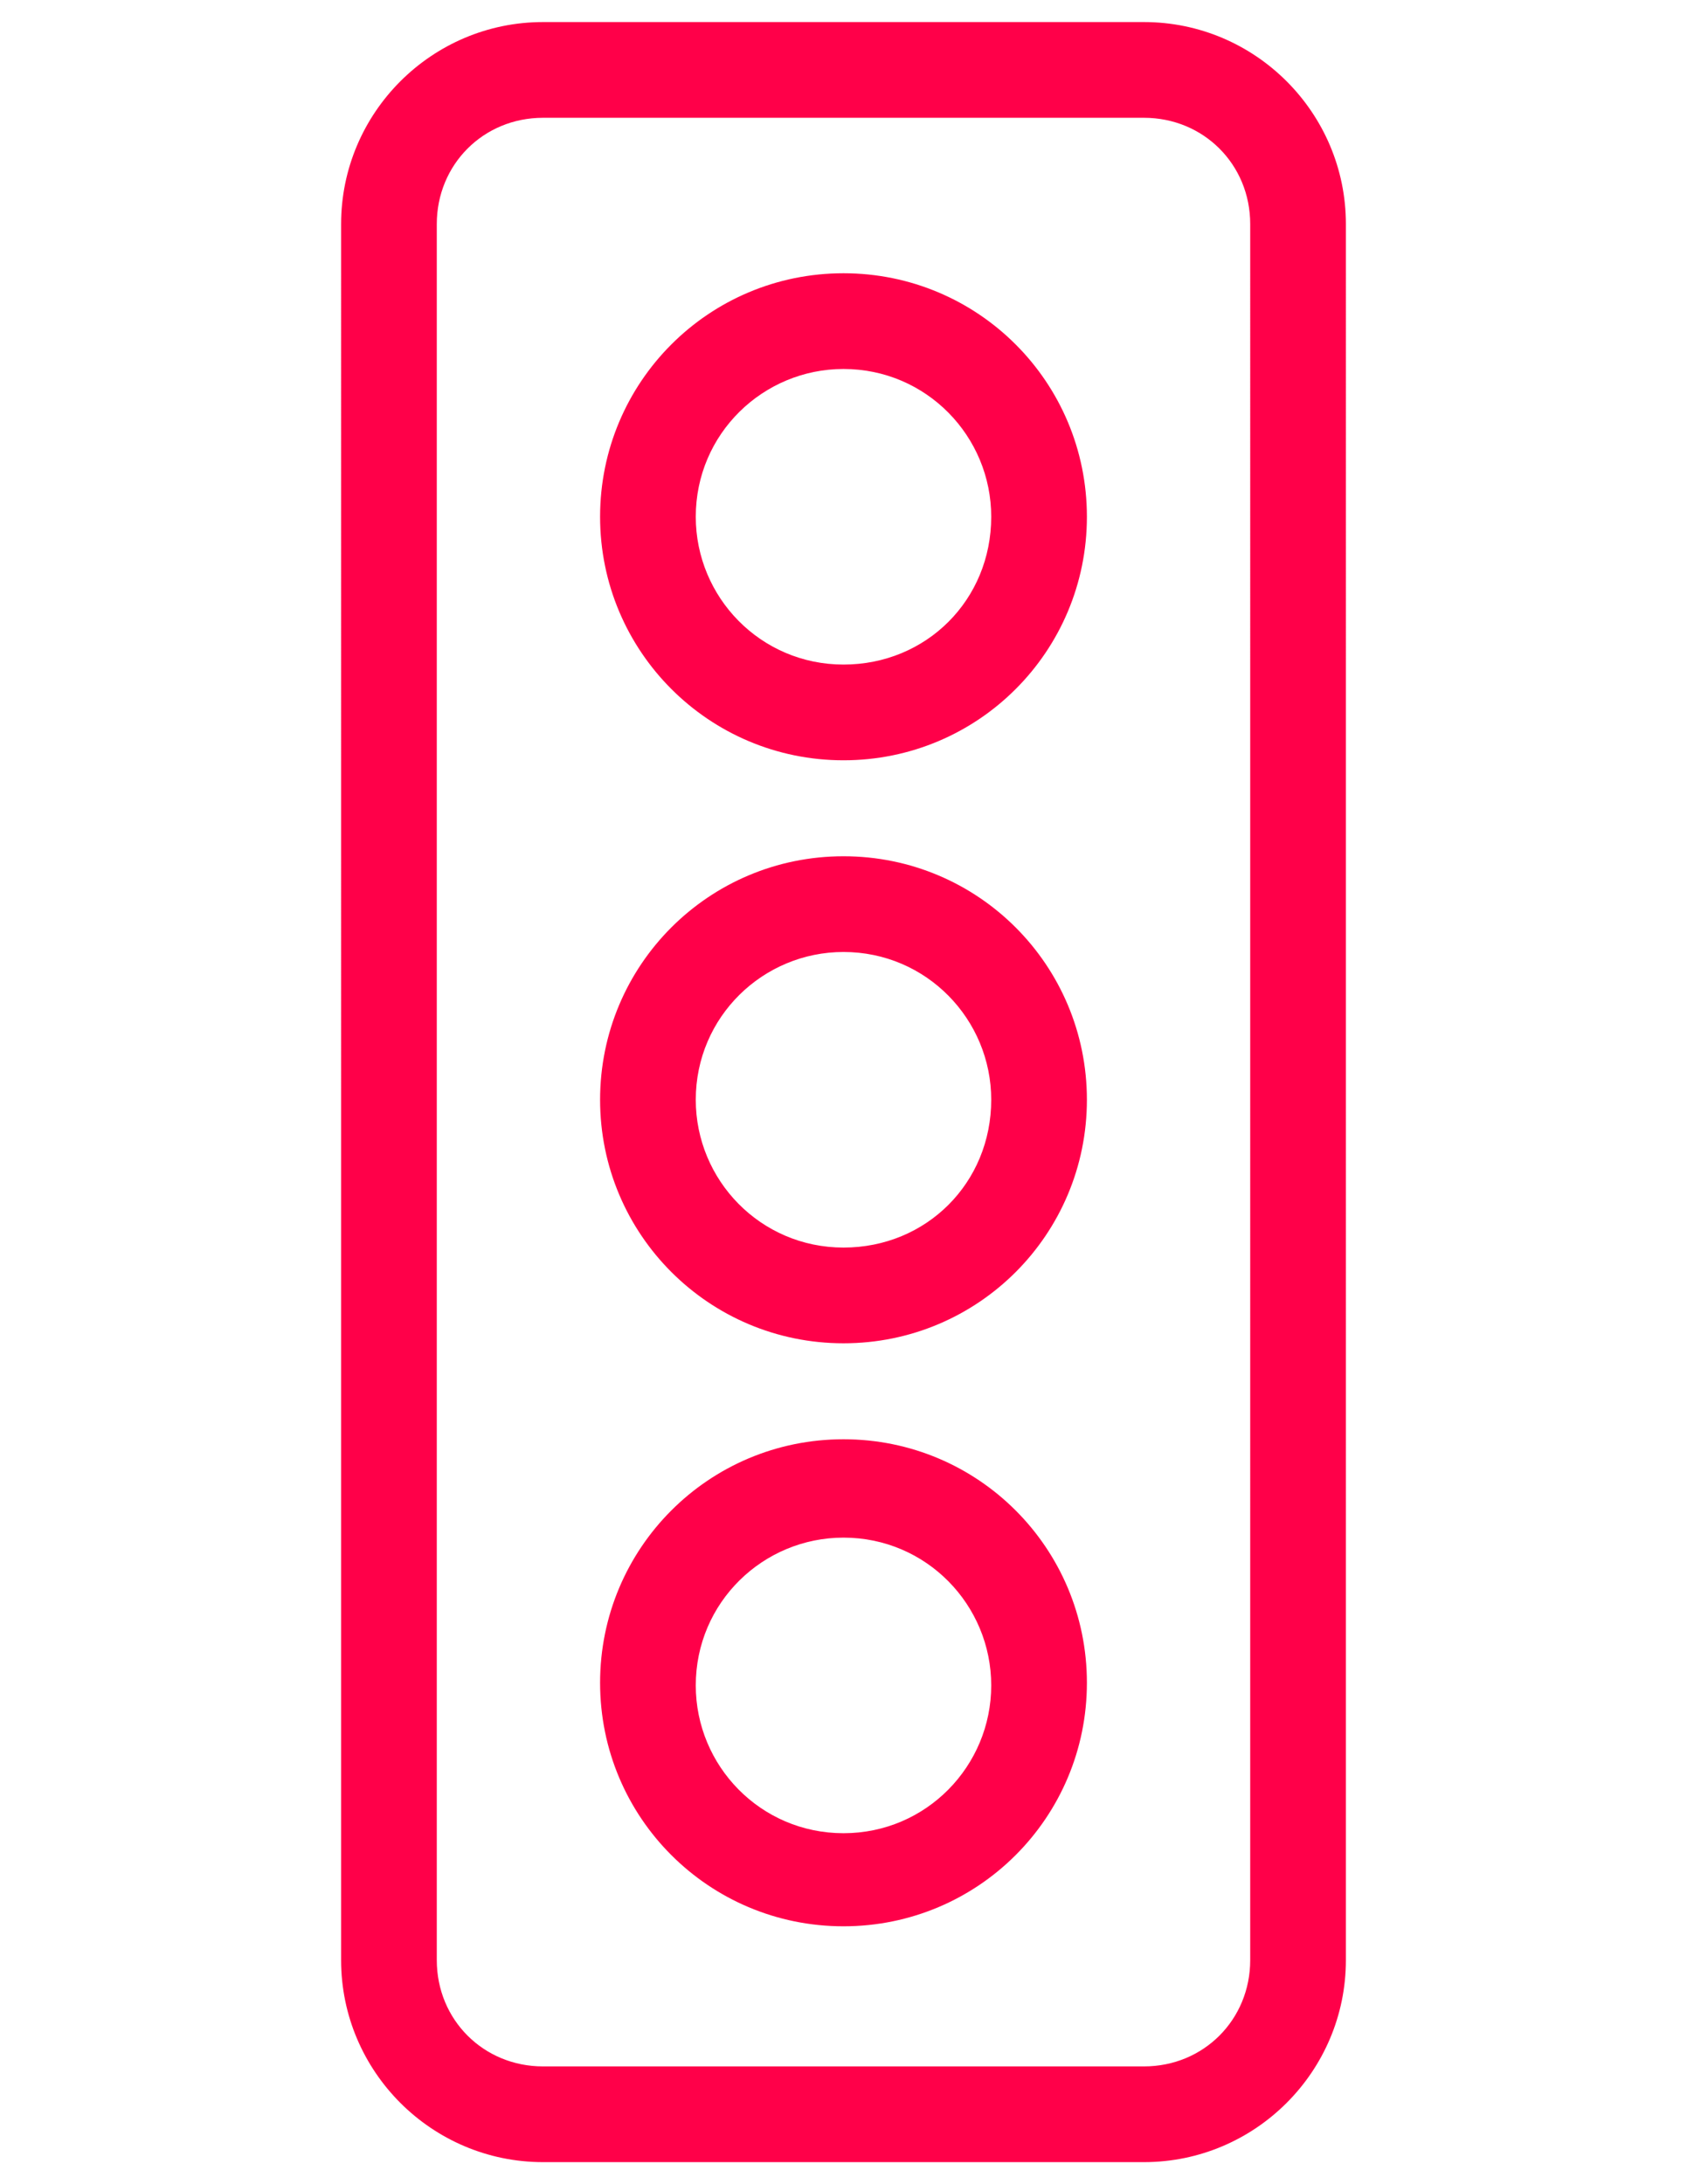 <?xml version="1.0" encoding="utf-8"?>
<!-- Generator: Adobe Illustrator 16.0.0, SVG Export Plug-In . SVG Version: 6.00 Build 0)  -->
<!DOCTYPE svg PUBLIC "-//W3C//DTD SVG 1.1//EN" "http://www.w3.org/Graphics/SVG/1.1/DTD/svg11.dtd">
<svg version="1.1" id="Capa_1" xmlns="http://www.w3.org/2000/svg" xmlns:xlink="http://www.w3.org/1999/xlink" x="0px" y="0px"
	 width="612px" height="792px" viewBox="0 0 612 792" enable-background="new 0 0 612 792" xml:space="preserve">
<g>
	<path fill="#FF0049" d="M415.005,8H196.993c-40.366,0-73.25,32.885-73.25,73.251V710.75c0,40.365,32.885,73.25,73.25,73.25h218.013
		c40.366,0,73.251-32.885,73.251-73.25V81.251C488.255,40.885,455.371,8,415.005,8z M453.543,710.75
		c0,21.575-16.876,38.539-38.538,38.539H196.993c-21.574,0-38.538-16.877-38.538-38.539V81.251
		c0-21.575,16.876-38.539,38.538-38.539h218.013c21.574,0,38.539,16.877,38.539,38.539L453.543,710.75L453.543,710.75z M306,99.083
		c-48.895,0-88.304,39.496-88.304,88.301c0,48.804,39.497,88.301,88.304,88.301c48.892,0,88.3-39.496,88.3-88.3
		C394.3,138.581,354.892,99.083,306,99.083z M306,240.974c-30.101,0-53.593-24.445-53.593-53.589
		c0-30.101,24.446-53.59,53.593-53.59c30.098,0,53.59,24.445,53.59,53.59C359.59,217.485,336.1,240.974,306,240.974z M306,310.484
		c-48.895,0-88.304,39.496-88.304,88.299s39.496,88.303,88.304,88.303c48.892,0,88.3-39.495,88.3-88.303
		C394.3,349.98,354.892,310.484,306,310.484z M306,452.374c-30.101,0-53.593-24.445-53.593-53.591
		c0-30.101,24.446-53.588,53.593-53.588c30.098,0,53.59,24.446,53.59,53.588C359.59,428.885,336.1,452.374,306,452.374z
		 M306,521.883c-48.895,0-88.304,39.492-88.304,88.3c0,48.893,39.496,88.301,88.304,88.301c48.892,0,88.3-39.493,88.3-88.301
		C394.3,561.379,354.892,521.883,306,521.883z M306,664.731c-30.101,0-53.593-24.444-53.593-53.591
		c0-30.101,24.446-53.589,53.593-53.589c30.098,0,53.59,24.444,53.59,53.589C359.59,640.283,336.1,664.731,306,664.731z"/>
</g>
</svg>

